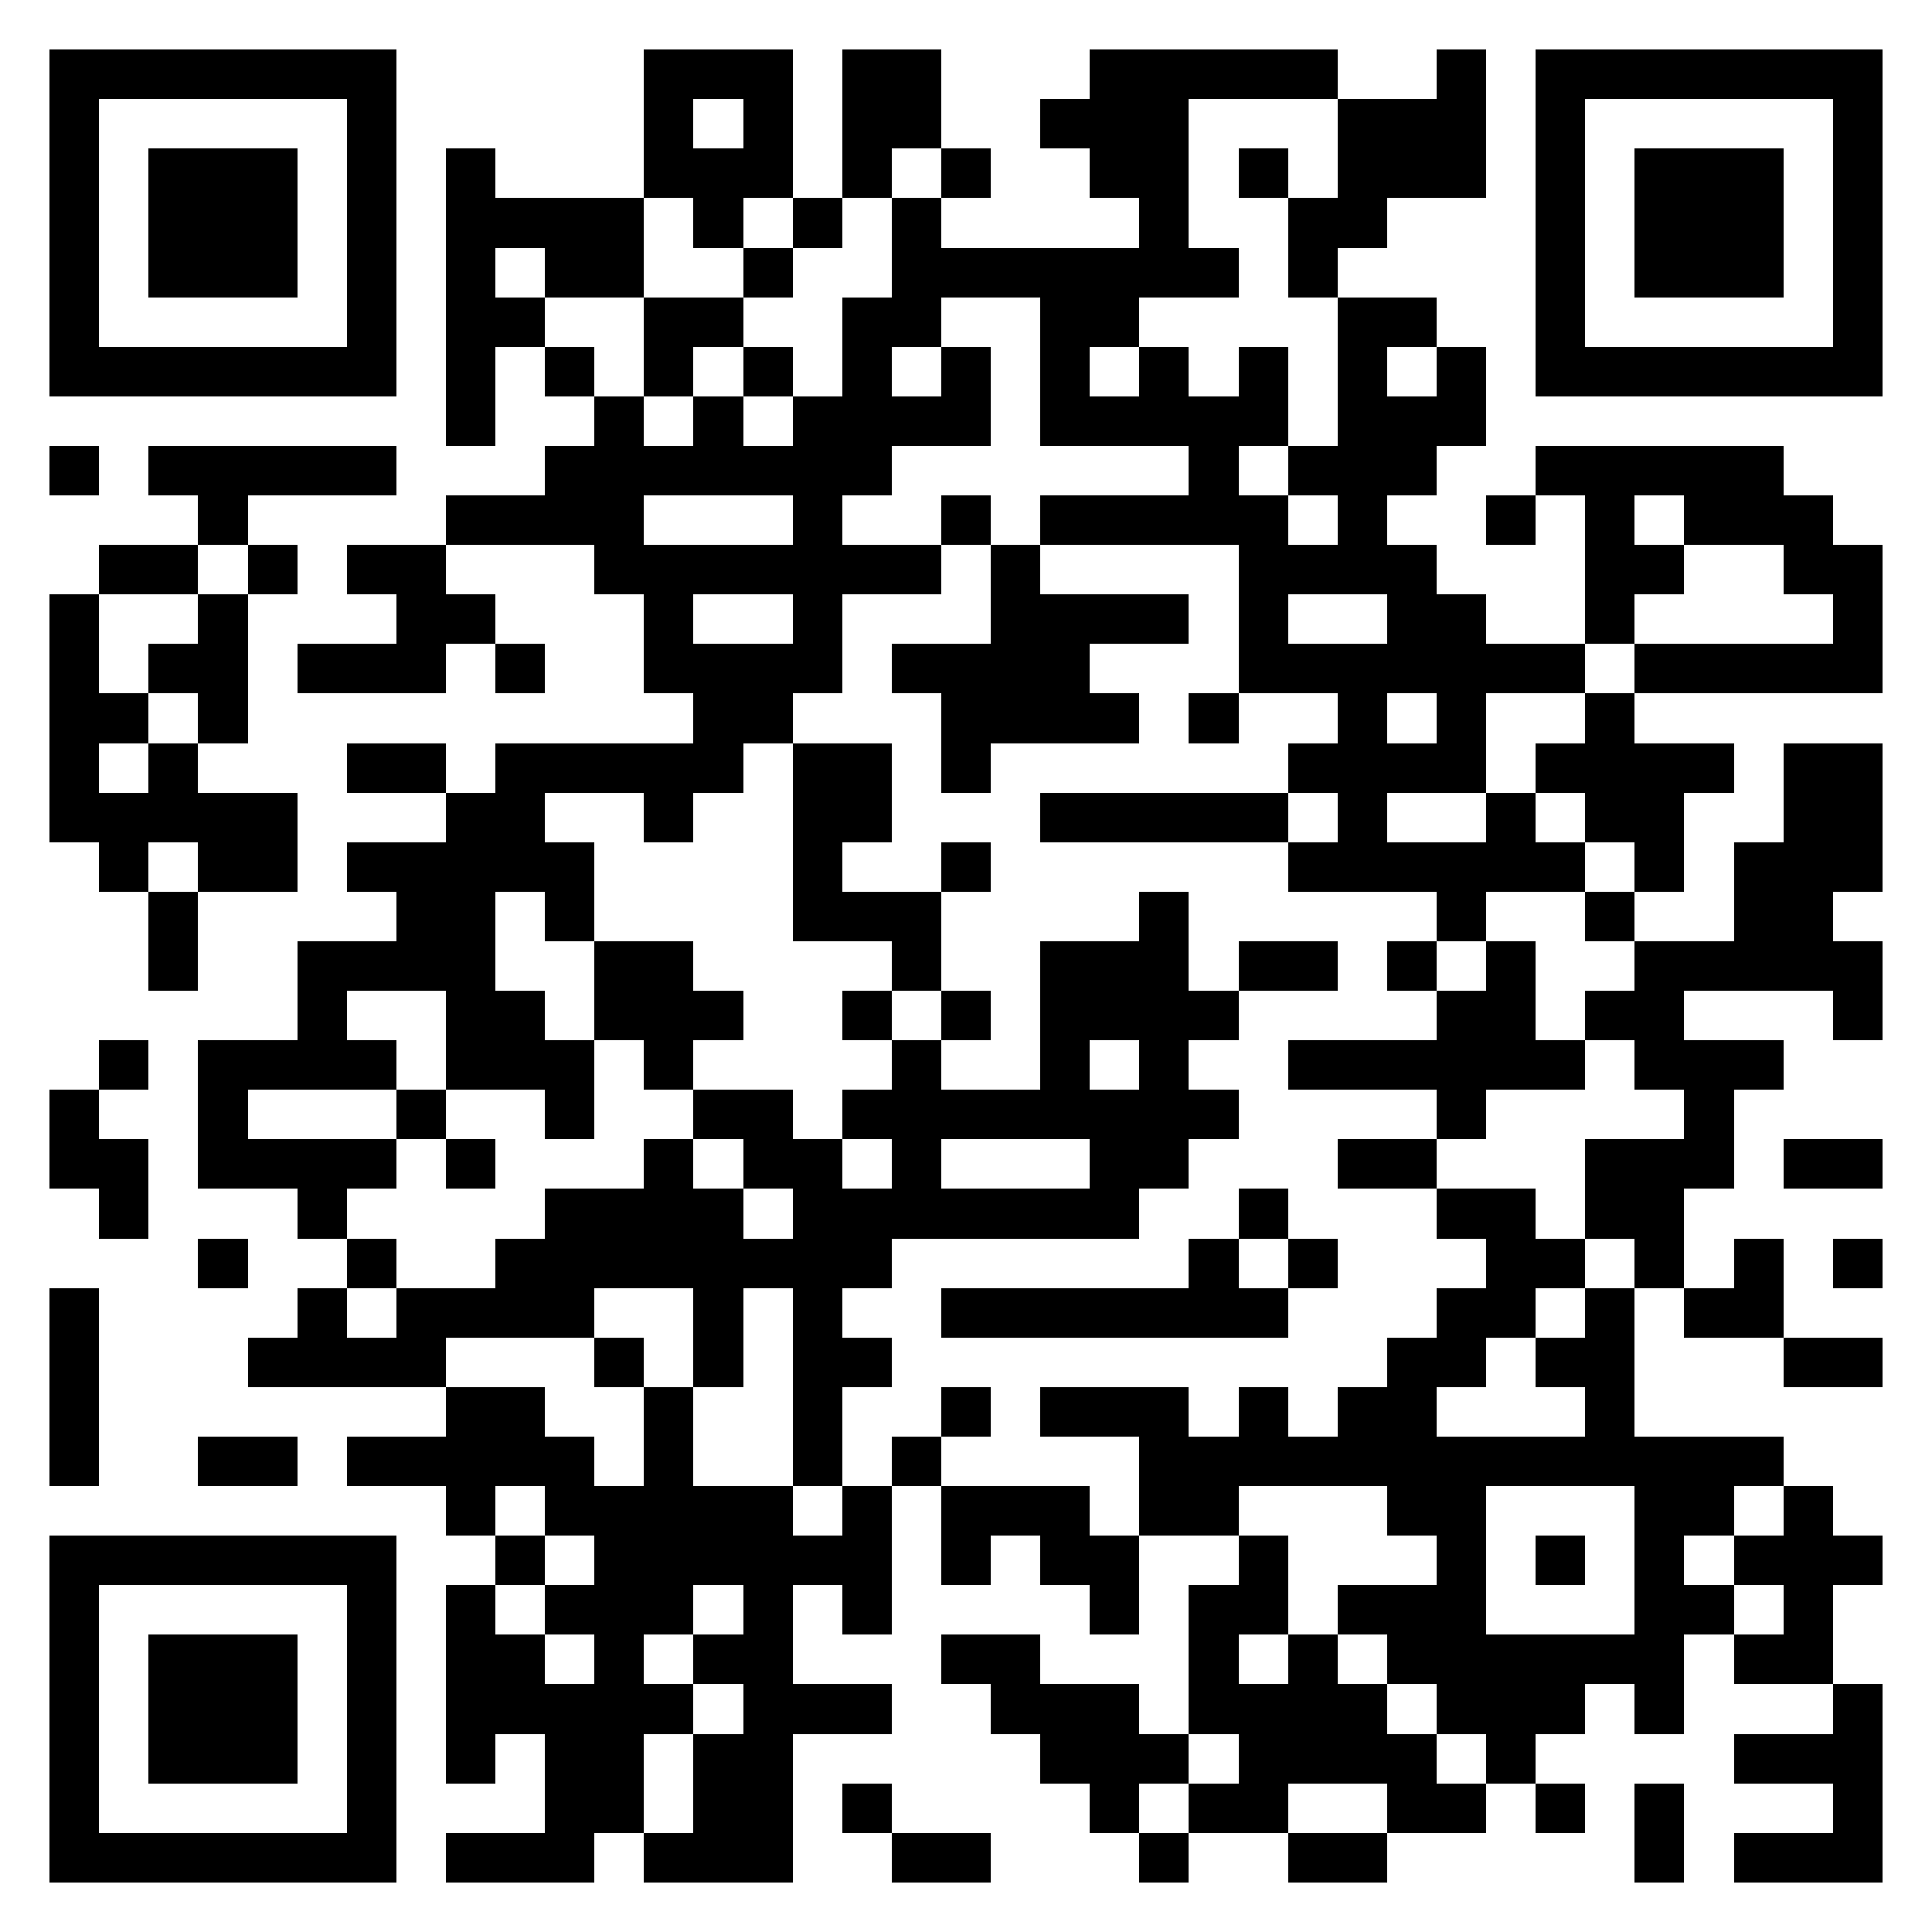 <svg xmlns="http://www.w3.org/2000/svg" viewBox="0 0 39 39" shape-rendering="crispEdges"><path fill="#ffffff" d="M0 0h39v39H0z"/><path stroke="#000000" d="M1 1.5h7m5 0h3m1 0h2m3 0h5m2 0h1m1 0h7M1 2.5h1m5 0h1m5 0h1m1 0h1m1 0h2m2 0h3m3 0h3m1 0h1m5 0h1M1 3.5h1m1 0h3m1 0h1m1 0h1m3 0h3m1 0h1m1 0h1m2 0h2m1 0h1m1 0h3m1 0h1m1 0h3m1 0h1M1 4.5h1m1 0h3m1 0h1m1 0h4m1 0h1m1 0h1m1 0h1m4 0h1m2 0h2m3 0h1m1 0h3m1 0h1M1 5.5h1m1 0h3m1 0h1m1 0h1m1 0h2m2 0h1m2 0h7m1 0h1m4 0h1m1 0h3m1 0h1M1 6.5h1m5 0h1m1 0h2m2 0h2m2 0h2m2 0h2m4 0h2m2 0h1m5 0h1M1 7.5h7m1 0h1m1 0h1m1 0h1m1 0h1m1 0h1m1 0h1m1 0h1m1 0h1m1 0h1m1 0h1m1 0h1m1 0h7M9 8.5h1m2 0h1m1 0h1m1 0h4m1 0h5m1 0h3M1 9.5h1m1 0h5m3 0h7m6 0h1m1 0h3m2 0h5M4 10.5h1m4 0h4m3 0h1m2 0h1m1 0h5m1 0h1m2 0h1m1 0h1m1 0h3M2 11.5h2m1 0h1m1 0h2m3 0h7m1 0h1m4 0h4m3 0h2m2 0h2M1 12.5h1m2 0h1m3 0h2m3 0h1m2 0h1m3 0h4m1 0h1m2 0h2m2 0h1m4 0h1M1 13.5h1m1 0h2m1 0h3m1 0h1m2 0h4m1 0h4m3 0h7m1 0h5M1 14.5h2m1 0h1m9 0h2m3 0h4m1 0h1m2 0h1m1 0h1m2 0h1M1 15.5h1m1 0h1m3 0h2m1 0h5m1 0h2m1 0h1m6 0h4m1 0h4m1 0h2M1 16.5h5m3 0h2m2 0h1m2 0h2m3 0h5m1 0h1m2 0h1m1 0h2m2 0h2M2 17.5h1m1 0h2m1 0h5m4 0h1m2 0h1m6 0h6m1 0h1m1 0h3M3 18.5h1m4 0h2m1 0h1m4 0h3m4 0h1m5 0h1m2 0h1m2 0h2M3 19.5h1m2 0h4m2 0h2m4 0h1m2 0h3m1 0h2m1 0h1m1 0h1m2 0h5M6 20.5h1m2 0h2m1 0h3m2 0h1m1 0h1m1 0h4m4 0h2m1 0h2m3 0h1M2 21.5h1m1 0h4m1 0h3m1 0h1m4 0h1m2 0h1m1 0h1m2 0h6m1 0h3M1 22.5h1m2 0h1m3 0h1m2 0h1m2 0h2m1 0h8m4 0h1m4 0h1M1 23.5h2m1 0h4m1 0h1m3 0h1m1 0h2m1 0h1m3 0h2m3 0h2m3 0h3m1 0h2M2 24.5h1m3 0h1m4 0h4m1 0h7m2 0h1m3 0h2m1 0h2M4 25.5h1m2 0h1m2 0h8m6 0h1m1 0h1m3 0h2m1 0h1m1 0h1m1 0h1M1 26.5h1m4 0h1m1 0h4m2 0h1m1 0h1m2 0h7m3 0h2m1 0h1m1 0h2M1 27.5h1m3 0h4m3 0h1m1 0h1m1 0h2m10 0h2m1 0h2m3 0h2M1 28.5h1m7 0h2m2 0h1m2 0h1m2 0h1m1 0h3m1 0h1m1 0h2m3 0h1M1 29.5h1m2 0h2m1 0h5m1 0h1m2 0h1m1 0h1m4 0h13M9 30.5h1m1 0h5m1 0h1m1 0h3m1 0h2m3 0h2m3 0h2m1 0h1M1 31.5h7m2 0h1m1 0h6m1 0h1m1 0h2m2 0h1m3 0h1m1 0h1m1 0h1m1 0h3M1 32.5h1m5 0h1m1 0h1m1 0h3m1 0h1m1 0h1m4 0h1m1 0h2m1 0h3m3 0h2m1 0h1M1 33.5h1m1 0h3m1 0h1m1 0h2m1 0h1m1 0h2m3 0h2m3 0h1m1 0h1m1 0h6m1 0h2M1 34.5h1m1 0h3m1 0h1m1 0h5m1 0h3m2 0h3m1 0h4m1 0h3m1 0h1m3 0h1M1 35.5h1m1 0h3m1 0h1m1 0h1m1 0h2m1 0h2m5 0h3m1 0h4m1 0h1m4 0h3M1 36.5h1m5 0h1m3 0h2m1 0h2m1 0h1m4 0h1m1 0h2m2 0h2m1 0h1m1 0h1m3 0h1M1 37.5h7m1 0h3m1 0h3m2 0h2m3 0h1m2 0h2m5 0h1m1 0h3"/></svg>
